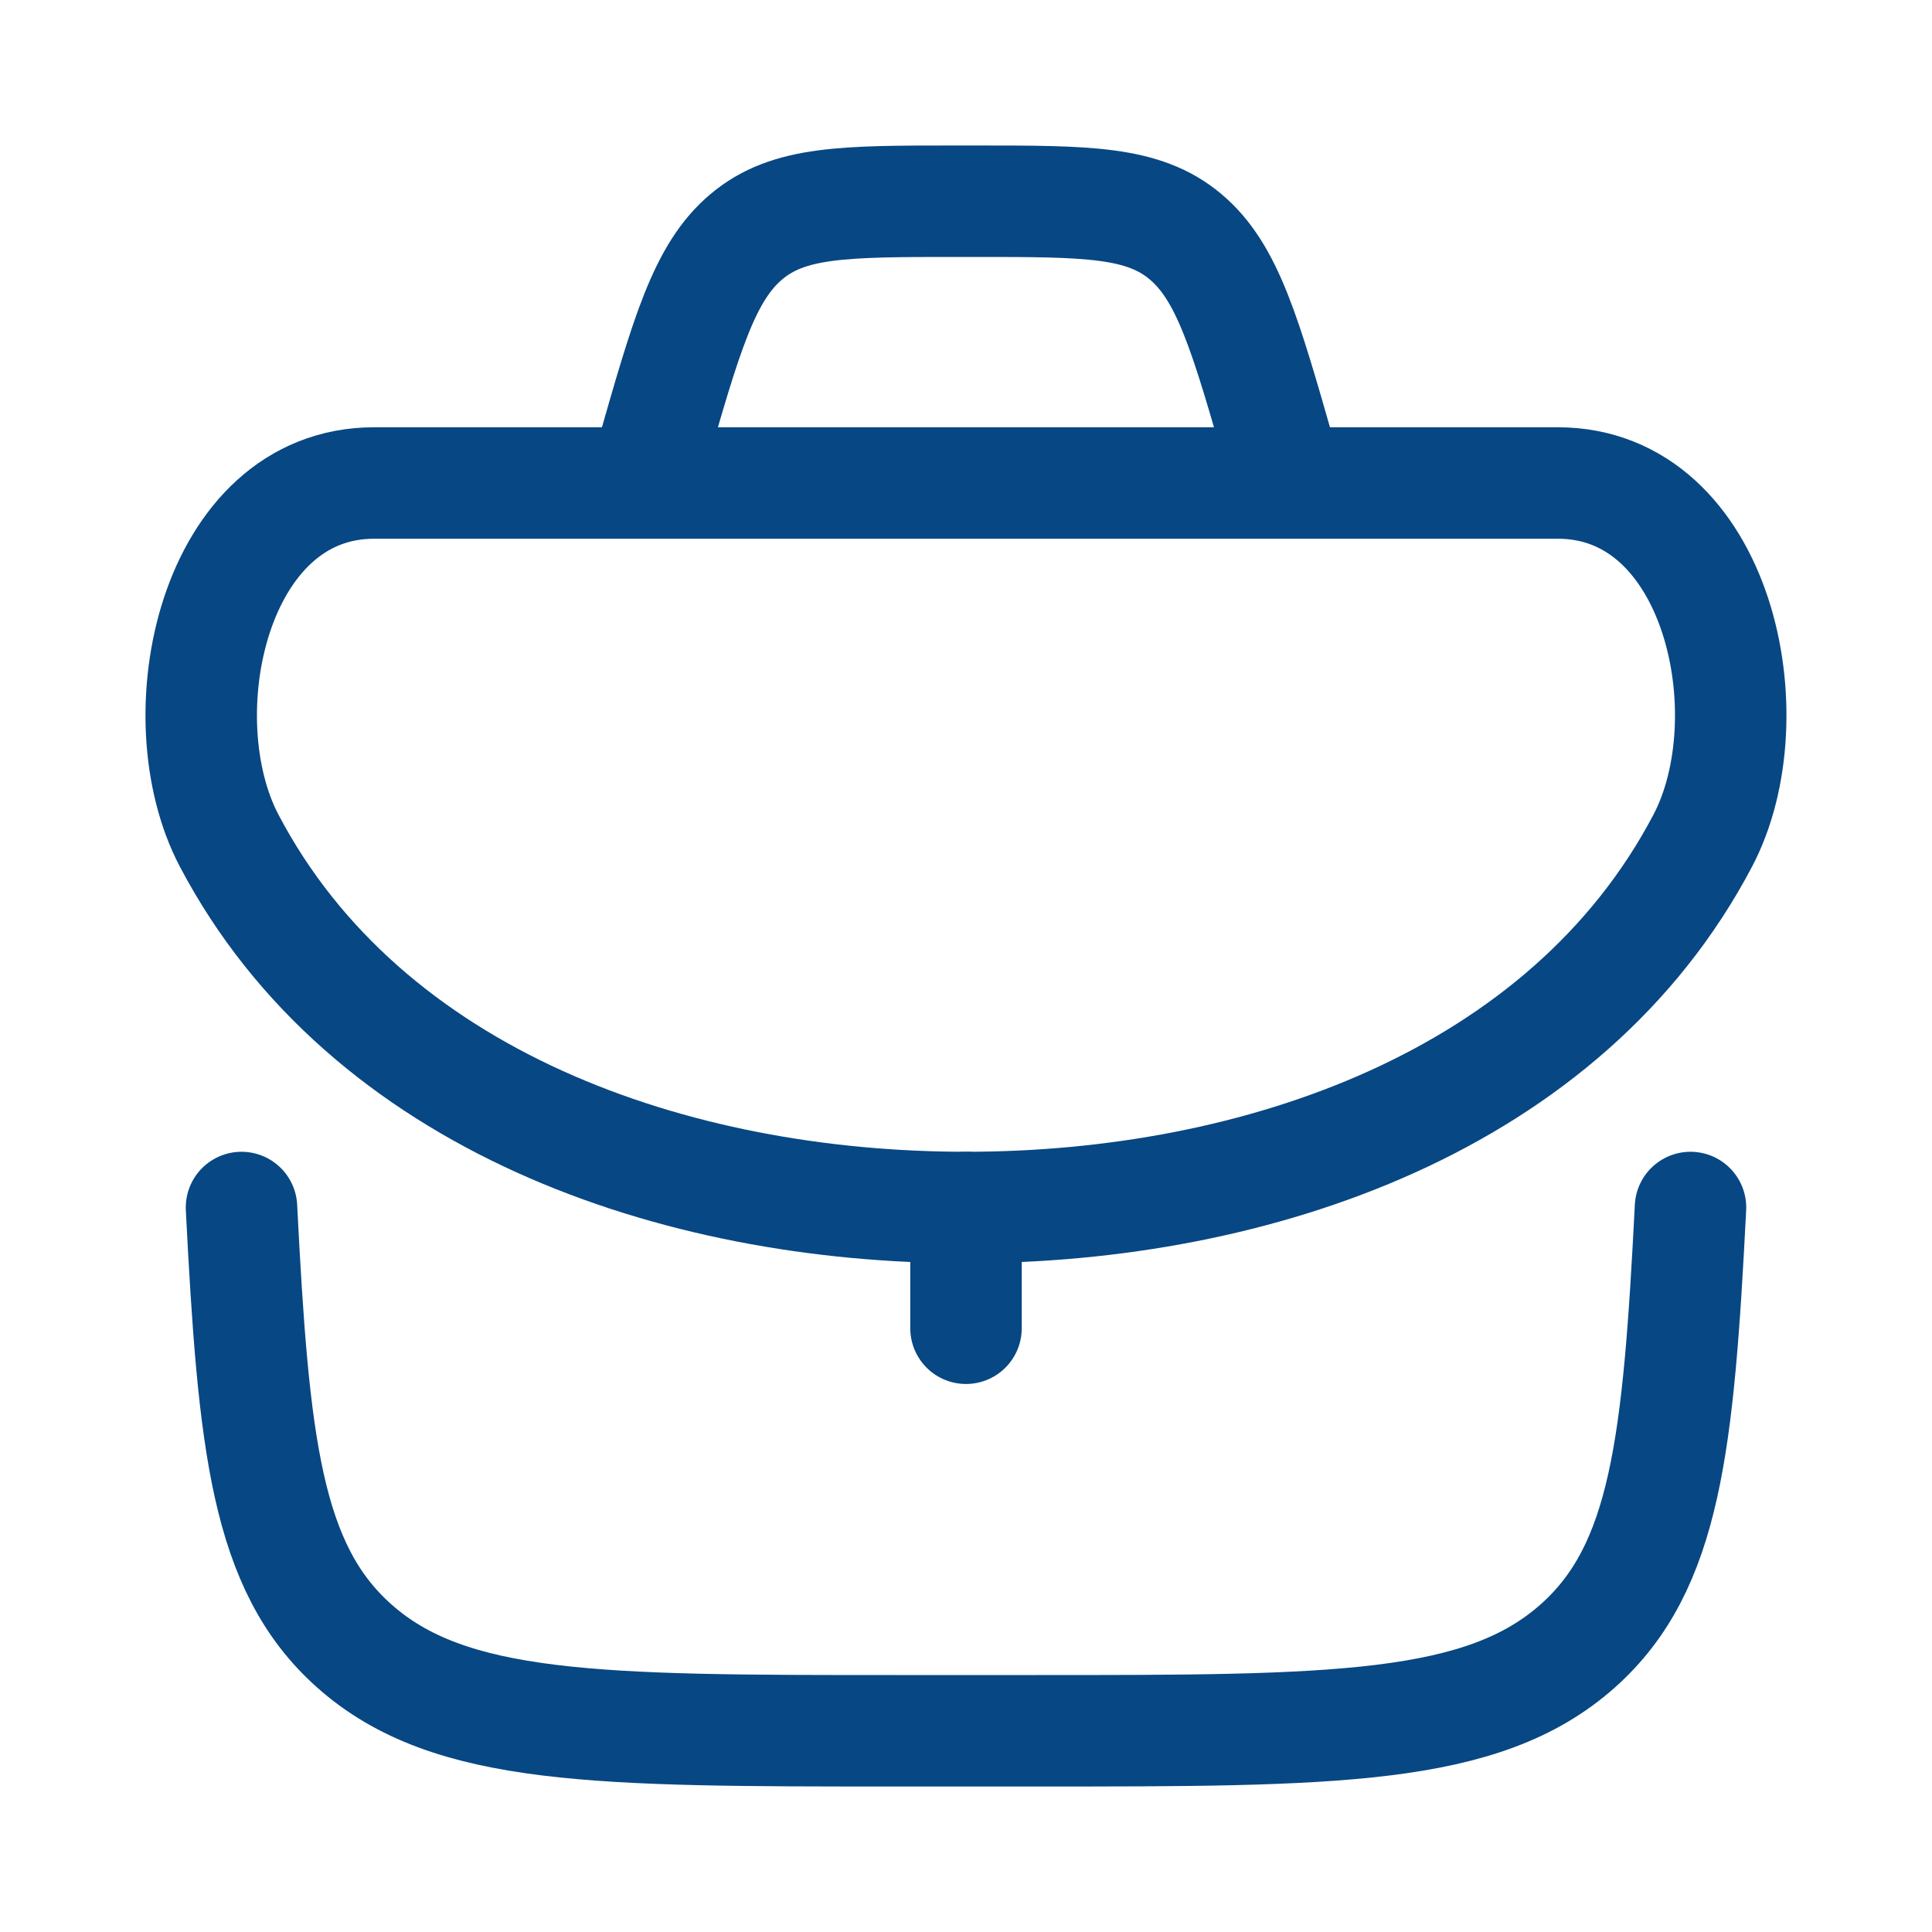 <svg width="26" height="26" viewBox="0 0 26 26" fill="none" xmlns="http://www.w3.org/2000/svg">
<path d="M13 16.25L13 17.875" stroke="#074783" stroke-width="1.5" stroke-linecap="round" stroke-linejoin="round"/>
<path d="M3.25 16.25C3.412 19.427 3.581 21.094 4.765 22.148C6.048 23.292 8.05 23.292 12.053 23.292H13.947C17.95 23.292 19.952 23.292 21.235 22.148C22.419 21.094 22.588 19.427 22.75 16.25" stroke="#074783" stroke-width="1.5" stroke-linecap="round" stroke-linejoin="round"/>
<path d="M3.084 11.313C4.925 14.814 9.077 16.25 13 16.25C16.922 16.25 21.074 14.814 22.915 11.313C23.794 9.642 23.129 6.5 20.964 6.5H5.035C2.871 6.5 2.205 9.642 3.084 11.313Z" stroke="#074783" stroke-width="1.5"/>
<path d="M17.333 6.5L17.237 6.165C16.76 4.497 16.522 3.663 15.955 3.186C15.387 2.708 14.633 2.708 13.126 2.708H12.873C11.365 2.708 10.611 2.708 10.044 3.186C9.477 3.663 9.238 4.497 8.762 6.165L8.666 6.5" stroke="#074783" stroke-width="1.5"/>
</svg>

